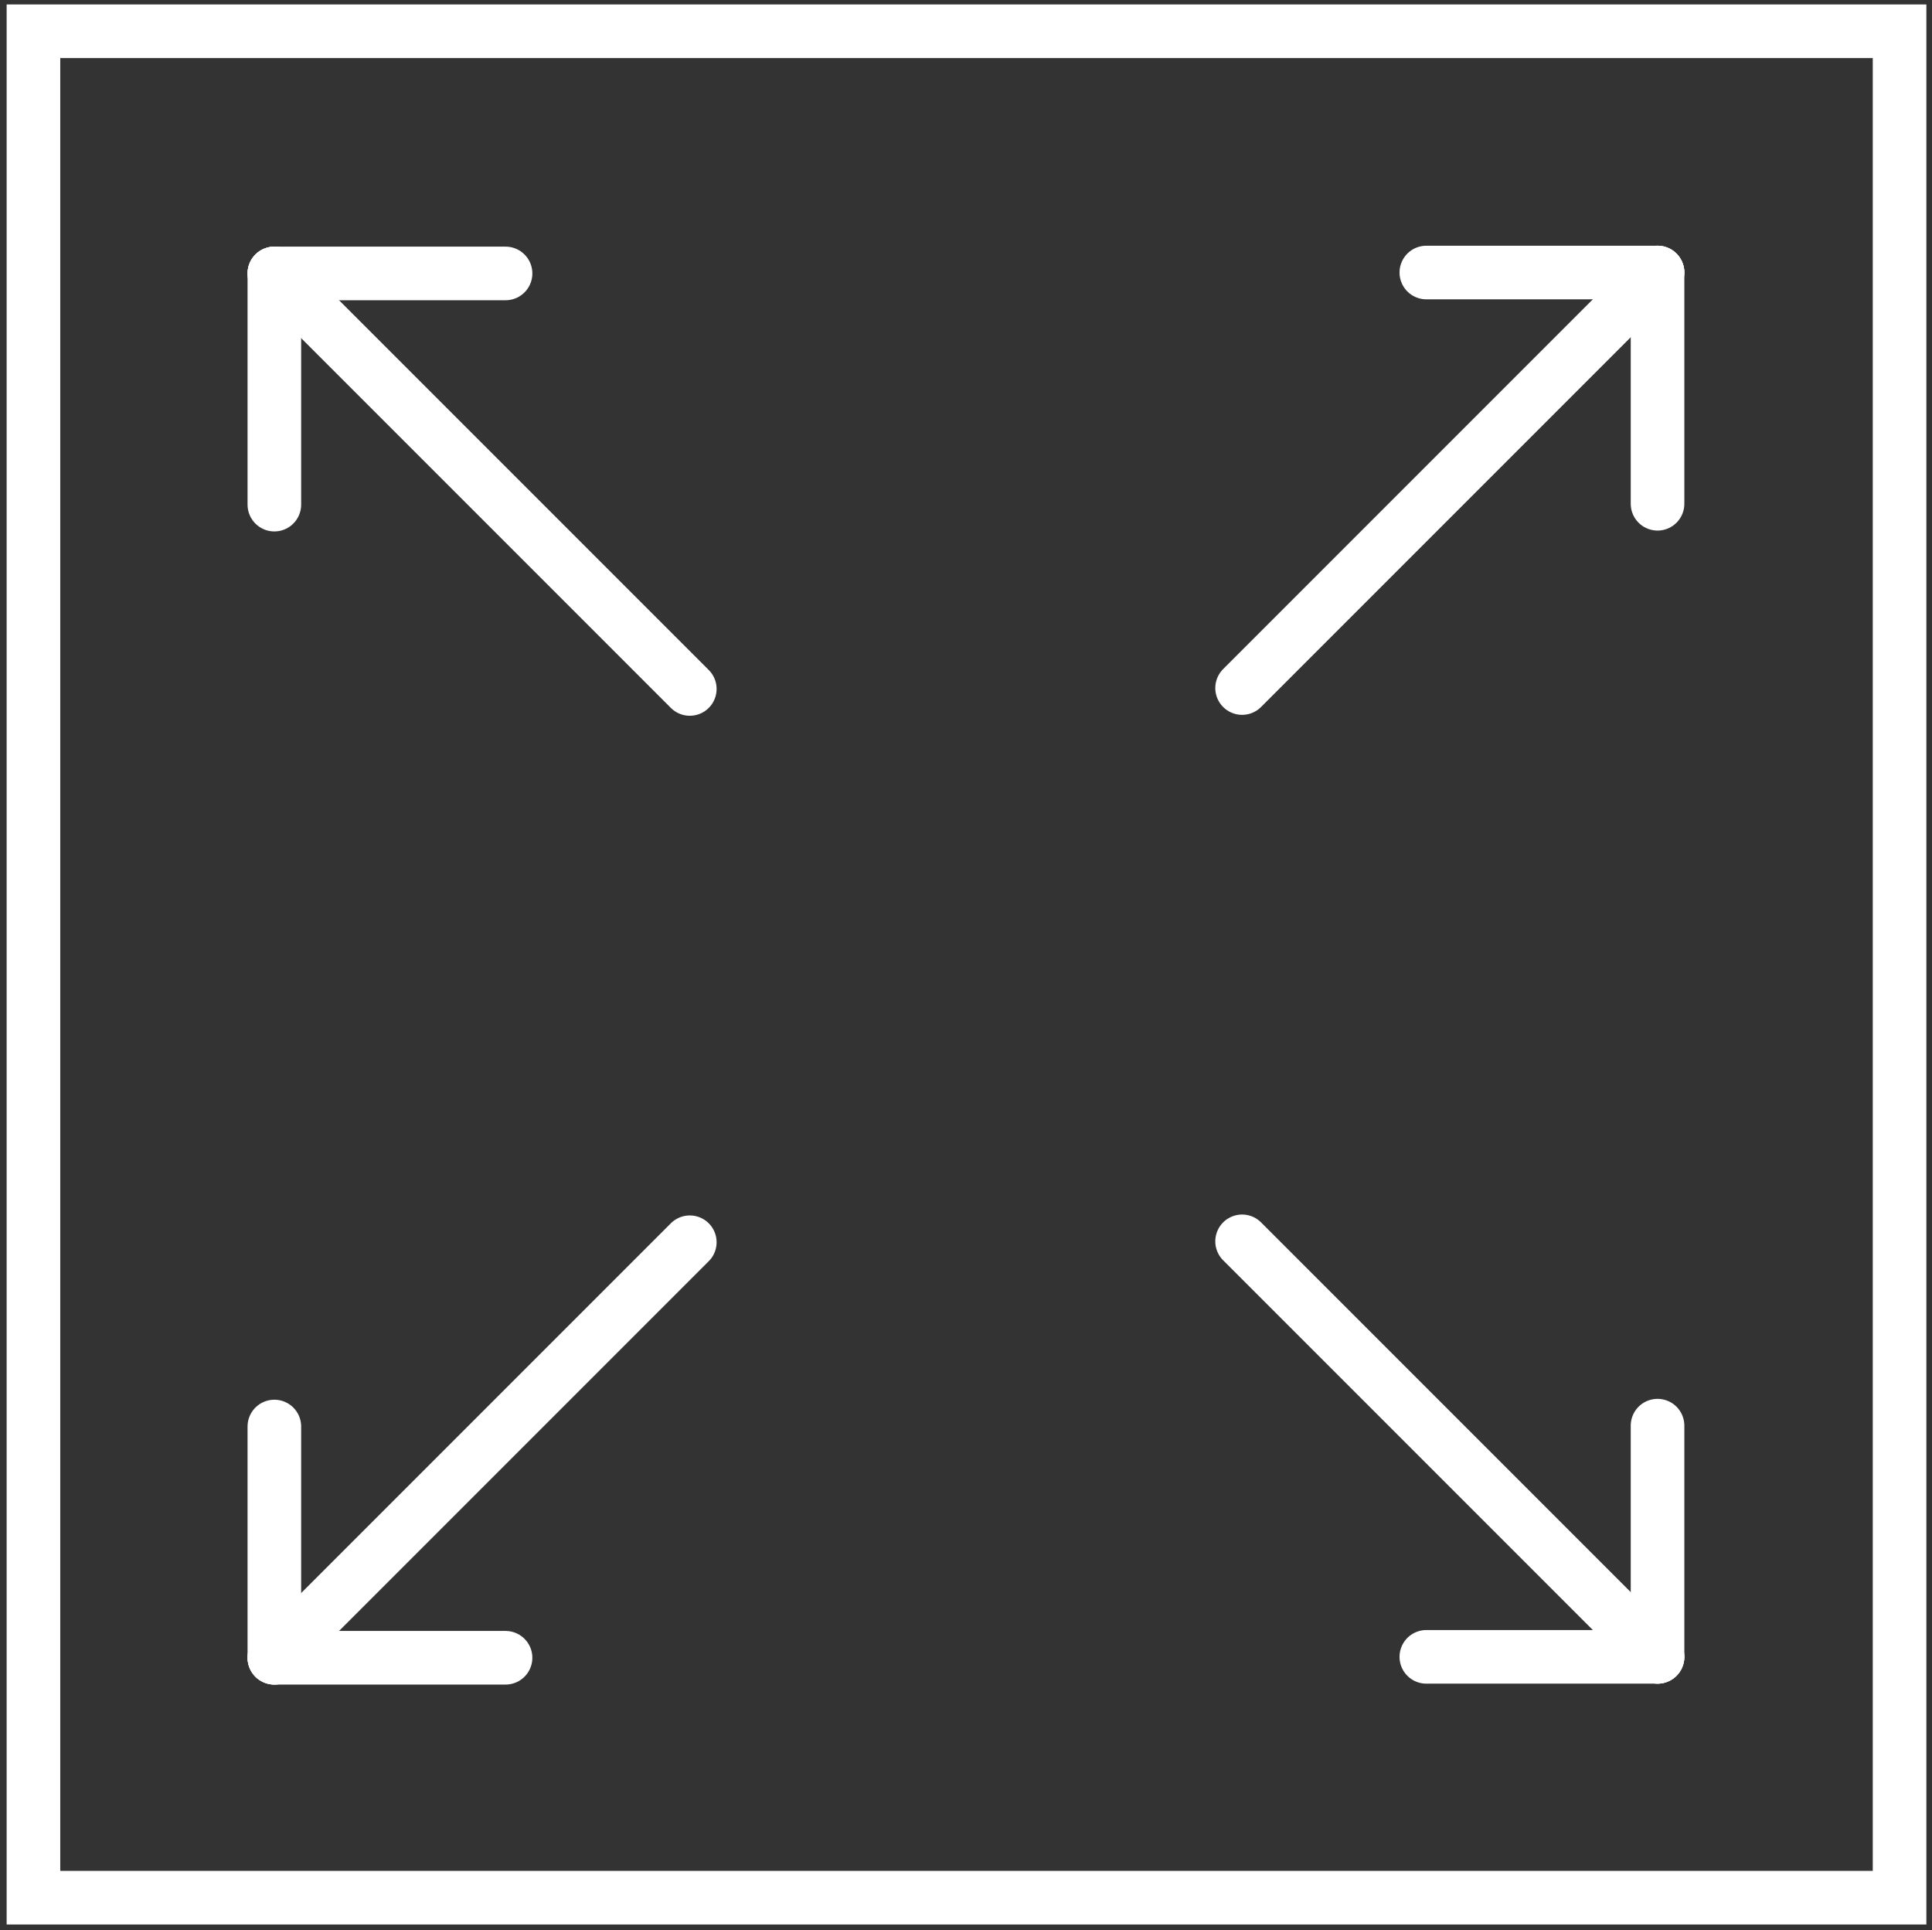 <?xml version="1.0" encoding="utf-8"?>
<!-- Generator: Adobe Illustrator 16.0.0, SVG Export Plug-In . SVG Version: 6.00 Build 0)  -->
<!DOCTYPE svg PUBLIC "-//W3C//DTD SVG 1.1//EN" "http://www.w3.org/Graphics/SVG/1.1/DTD/svg11.dtd">
<svg version="1.1" id="Ebene_1" xmlns="http://www.w3.org/2000/svg" xmlns:xlink="http://www.w3.org/1999/xlink" x="0px" y="0px"
	 width="36.041px" height="36px" viewBox="0 0 36.041 36" enable-background="new 0 0 36.041 36" xml:space="preserve">
<rect x="0" y="0" width="36.041" height="36" fill="#333333" stroke="none"/>
<rect x="0.624" y="0.583" fill="none" stroke="#FFFFFF" stroke-miterlimit="10" width="34.812" height="34.812"/>
<g>
	<line fill="none" stroke="#FFFFFF" stroke-linecap="round" stroke-miterlimit="10" x1="5.118" y1="5.1" x2="12.868" y2="12.85"/>
	<line fill="none" stroke="#FFFFFF" stroke-linecap="round" stroke-miterlimit="10" x1="9.431" y1="5.1" x2="5.118" y2="5.1"/>
	<line fill="none" stroke="#FFFFFF" stroke-linecap="round" stroke-miterlimit="10" x1="5.118" y1="9.412" x2="5.118" y2="5.1"/>
</g>
<g>
	
		<line fill="none" stroke="#FFFFFF" stroke-linecap="round" stroke-miterlimit="10" x1="30.921" y1="5.083" x2="23.171" y2="12.833"/>
	
		<line fill="none" stroke="#FFFFFF" stroke-linecap="round" stroke-miterlimit="10" x1="30.921" y1="9.396" x2="30.921" y2="5.083"/>
	
		<line fill="none" stroke="#FFFFFF" stroke-linecap="round" stroke-miterlimit="10" x1="26.608" y1="5.083" x2="30.921" y2="5.083"/>
</g>
<g>
	
		<line fill="none" stroke="#FFFFFF" stroke-linecap="round" stroke-miterlimit="10" x1="30.921" y1="30.903" x2="23.171" y2="23.153"/>
	
		<line fill="none" stroke="#FFFFFF" stroke-linecap="round" stroke-miterlimit="10" x1="26.608" y1="30.903" x2="30.921" y2="30.903"/>
	
		<line fill="none" stroke="#FFFFFF" stroke-linecap="round" stroke-miterlimit="10" x1="30.921" y1="26.591" x2="30.921" y2="30.903"/>
</g>
<g>
	<line fill="none" stroke="#FFFFFF" stroke-linecap="round" stroke-miterlimit="10" x1="5.118" y1="30.92" x2="12.868" y2="23.17"/>
	<line fill="none" stroke="#FFFFFF" stroke-linecap="round" stroke-miterlimit="10" x1="5.118" y1="26.607" x2="5.118" y2="30.92"/>
	<line fill="none" stroke="#FFFFFF" stroke-linecap="round" stroke-miterlimit="10" x1="9.431" y1="30.92" x2="5.118" y2="30.92"/>
</g>
</svg>
